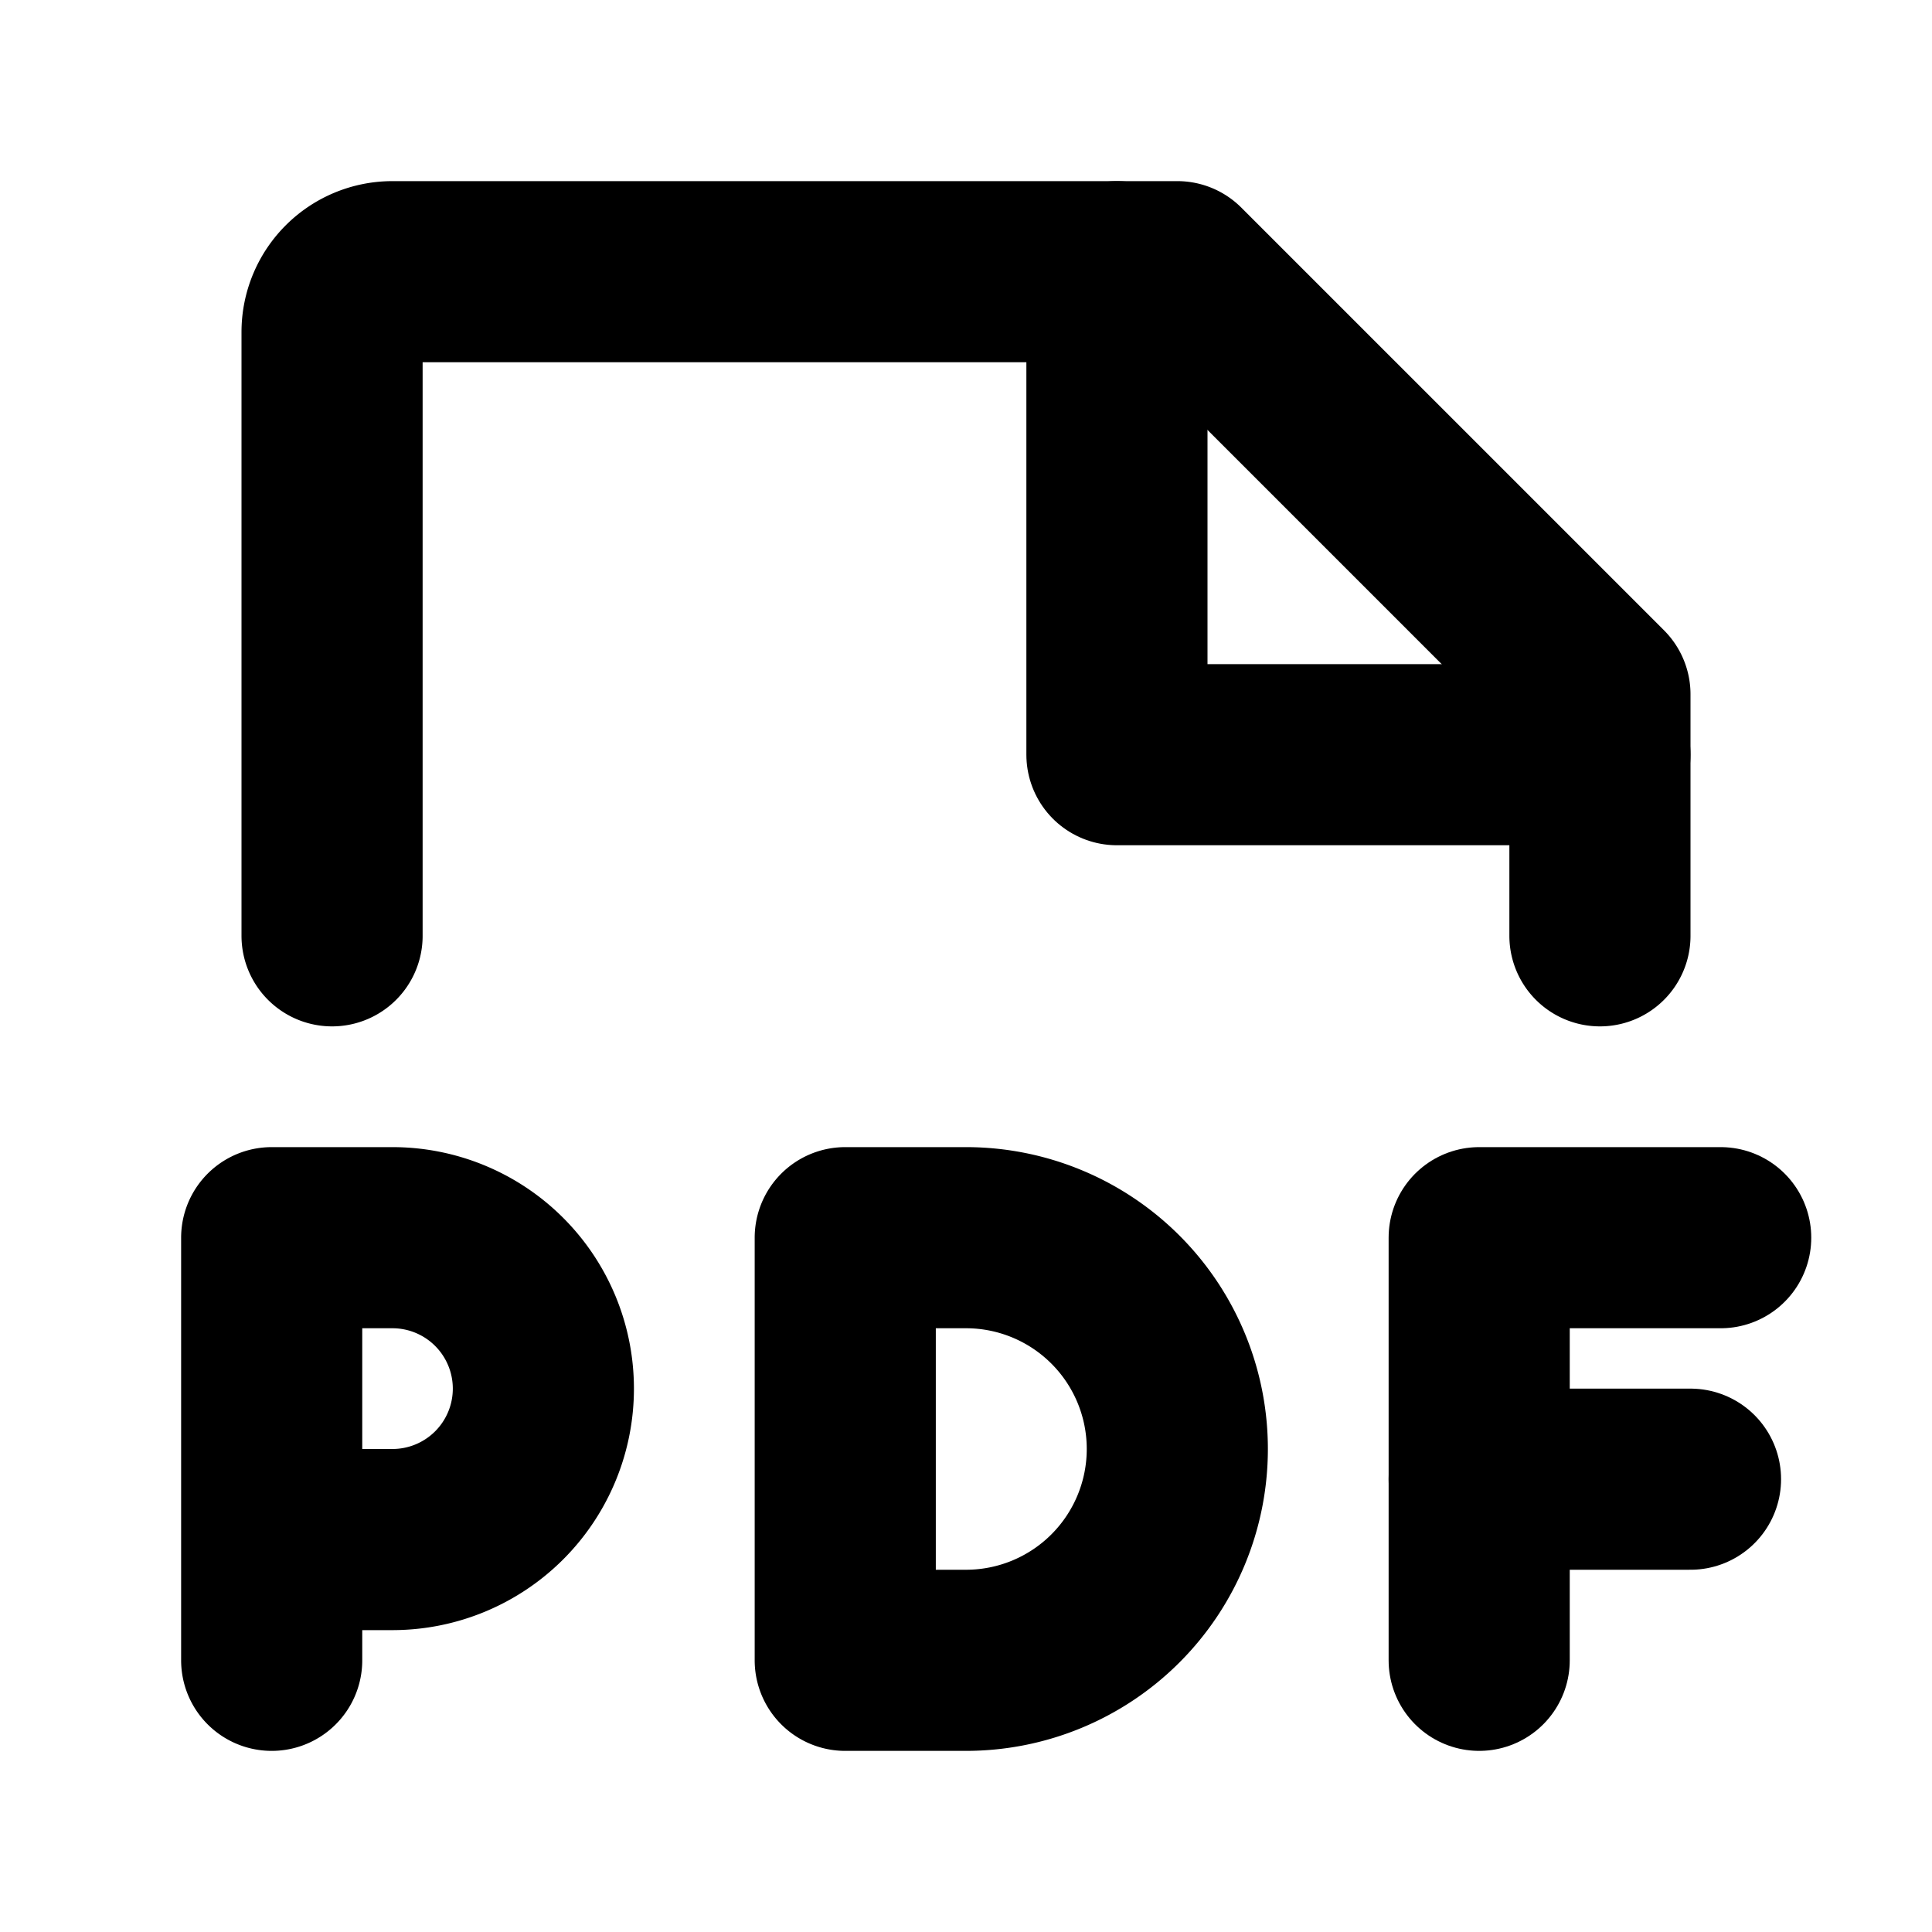 <svg xmlns="http://www.w3.org/2000/svg" viewBox="0 0 256 256"><rect width="256" height="256" fill="none"/><polyline points="228 164 196 164 196 220" fill="none" stroke="#000" stroke-linecap="round" stroke-linejoin="round" stroke-width="24"/><line x1="224" y1="196" x2="196" y2="196" fill="none" stroke="#000" stroke-linecap="round" stroke-linejoin="round" stroke-width="24"/><polyline points="148 36 148 100 212 100" fill="none" stroke="#000" stroke-linecap="round" stroke-linejoin="round" stroke-width="24"/><path d="M44,124V44a8,8,0,0,1,8-8H156l56,56v32" fill="none" stroke="#000" stroke-linecap="round" stroke-linejoin="round" stroke-width="24"/><path d="M112,220V164h16a28,28,0,0,1,0,56Z" fill="none" stroke="#000" stroke-linecap="round" stroke-linejoin="round" stroke-width="24"/><path d="M36,204H52a20,20,0,0,0,0-40H36v56" fill="none" stroke="#000" stroke-linecap="round" stroke-linejoin="round" stroke-width="24"/></svg>